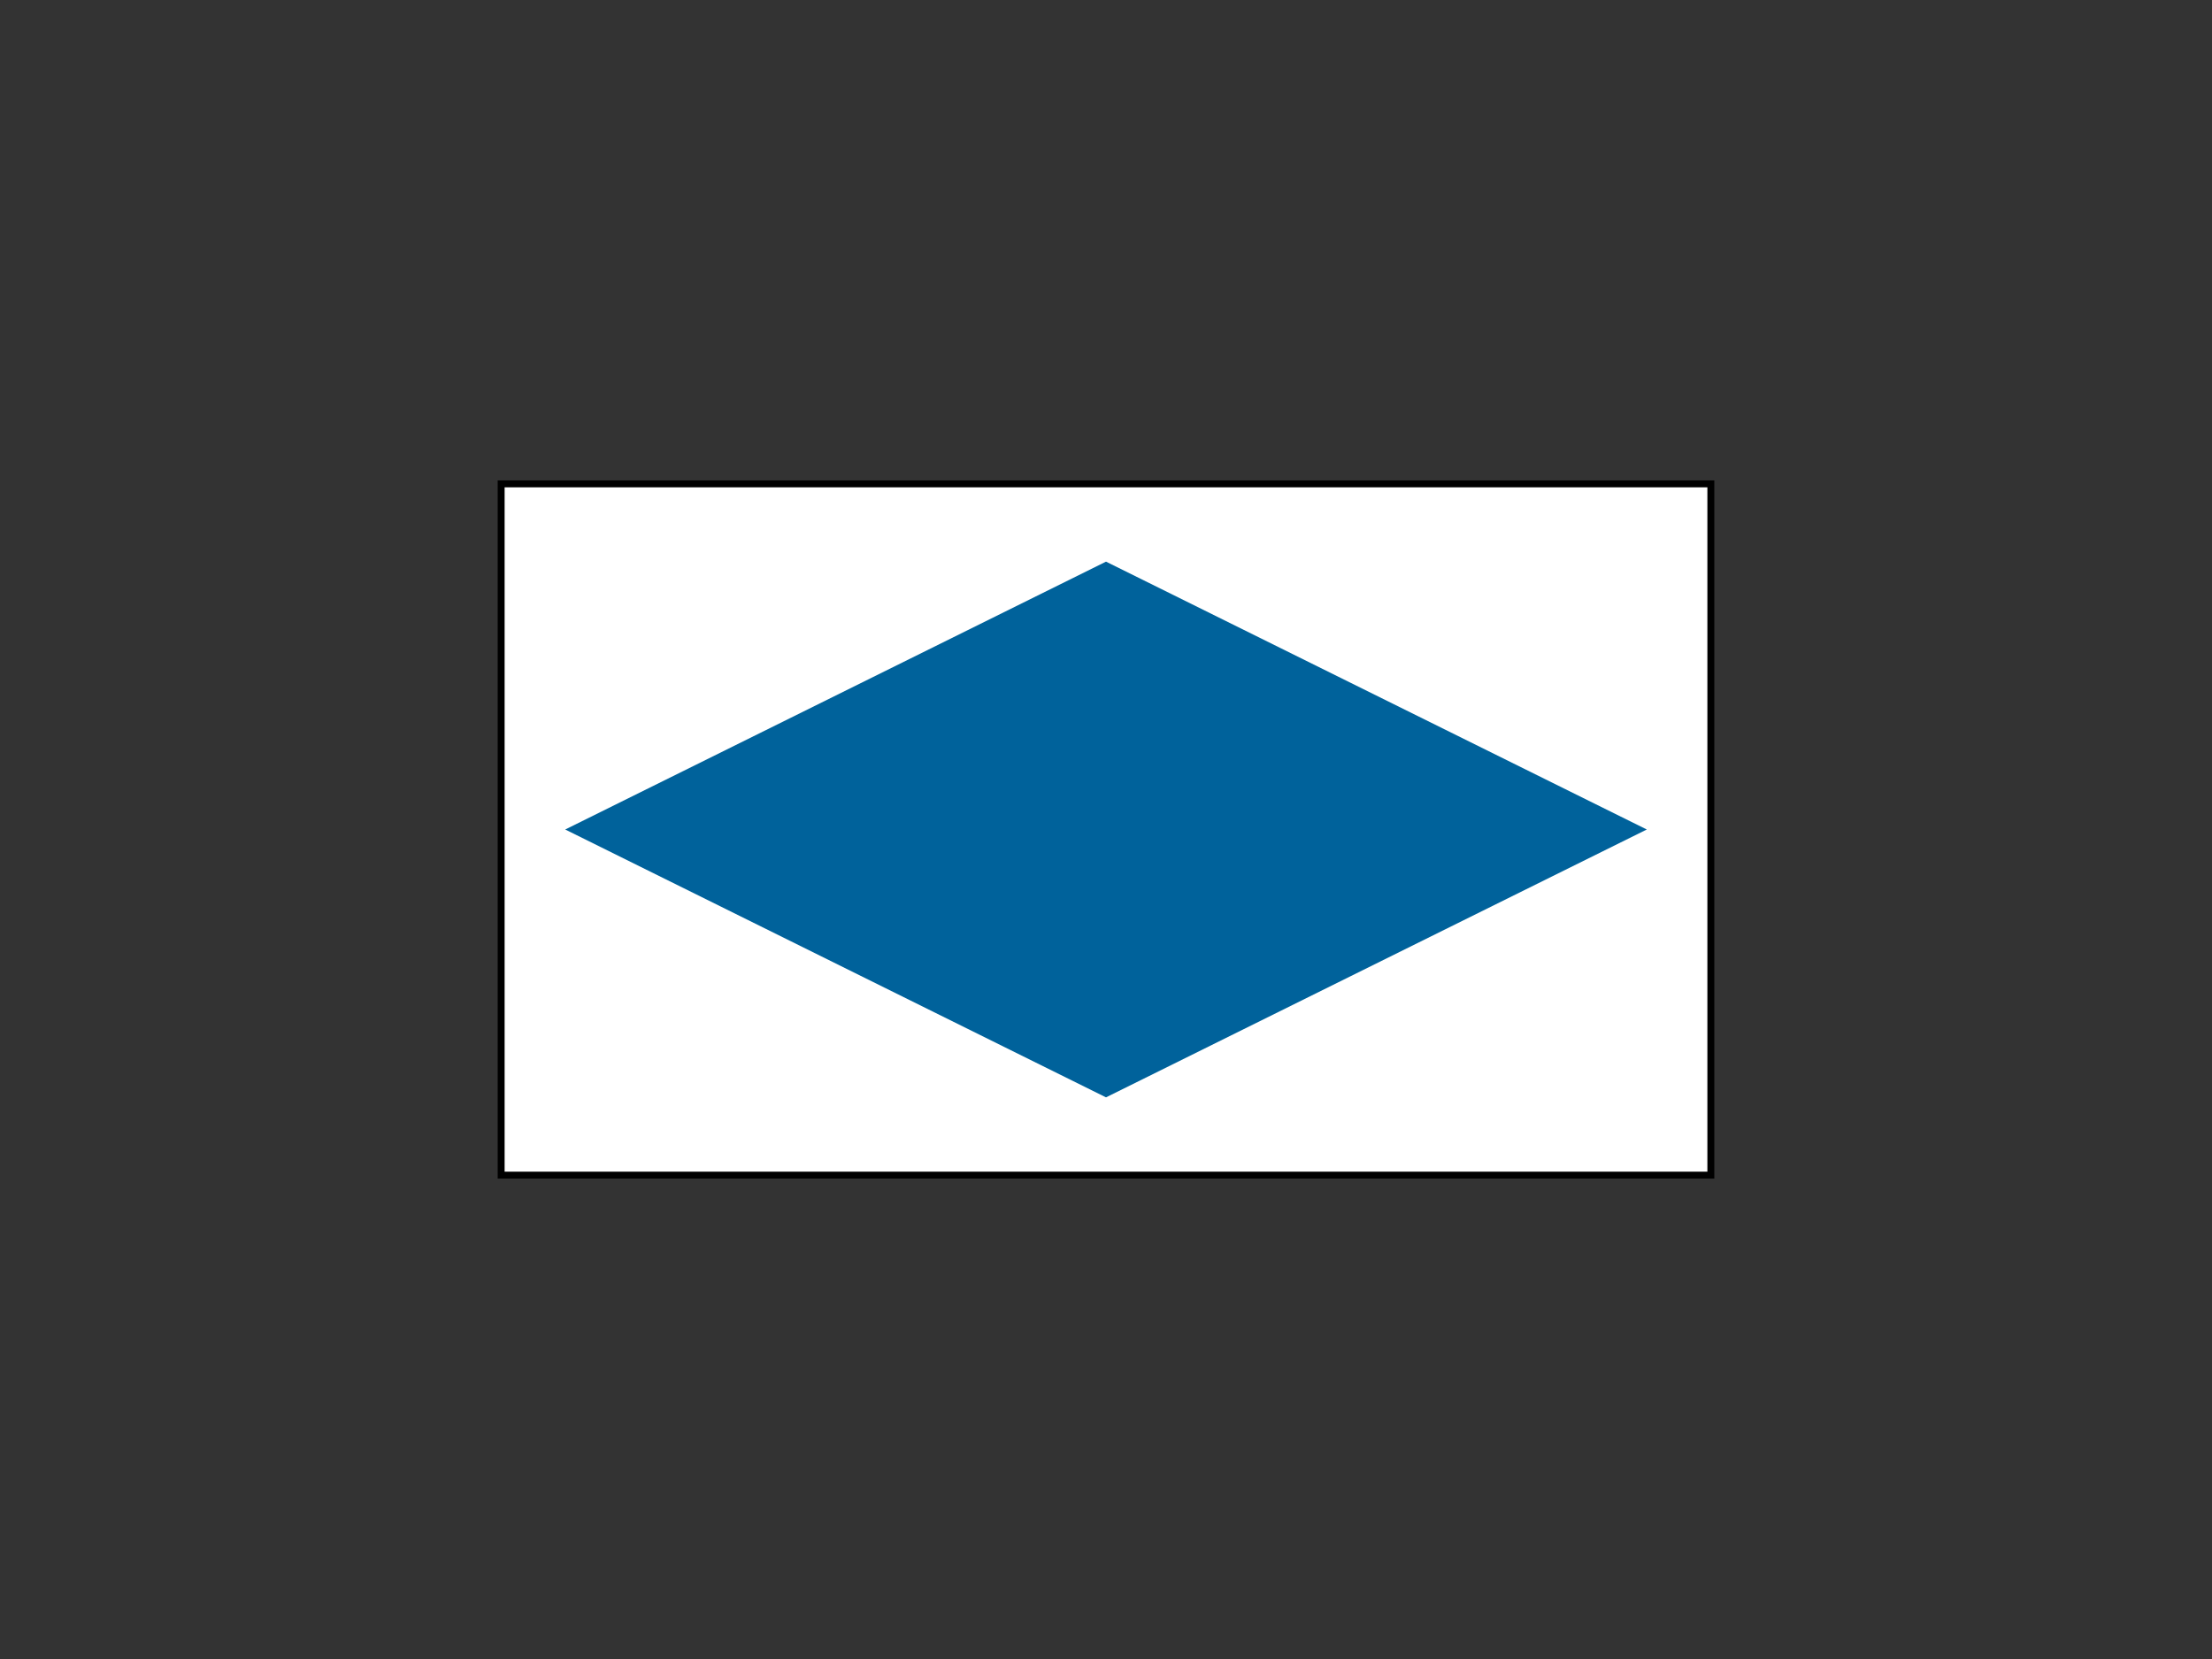 <?xml version="1.0" encoding="UTF-8"?>
<svg width="640" height="480" xmlns="http://www.w3.org/2000/svg" xmlns:svg="http://www.w3.org/2000/svg">
 <rect width="100%" height="100%" fill="#333333" stroke="none"/>
 <!-- Created with SVG-edit - http://svg-edit.googlecode.com/ -->

 <g>
  <title>Layer 1</title>
  <rect fill="#ffffff" stroke="#000000" stroke-width="2" x="145" y="140" width="350" height="200" id="svg_2"/>
  <path fill="#00629b" stroke="#000000" stroke-width="0" stroke-dasharray="null" stroke-linejoin="null" stroke-linecap="null" d="m163.534,240l156.468,-77.5l156.466,77.5l-156.466,77.5l-156.468,-77.5z" id="svg_4"/>
 </g>
</svg>